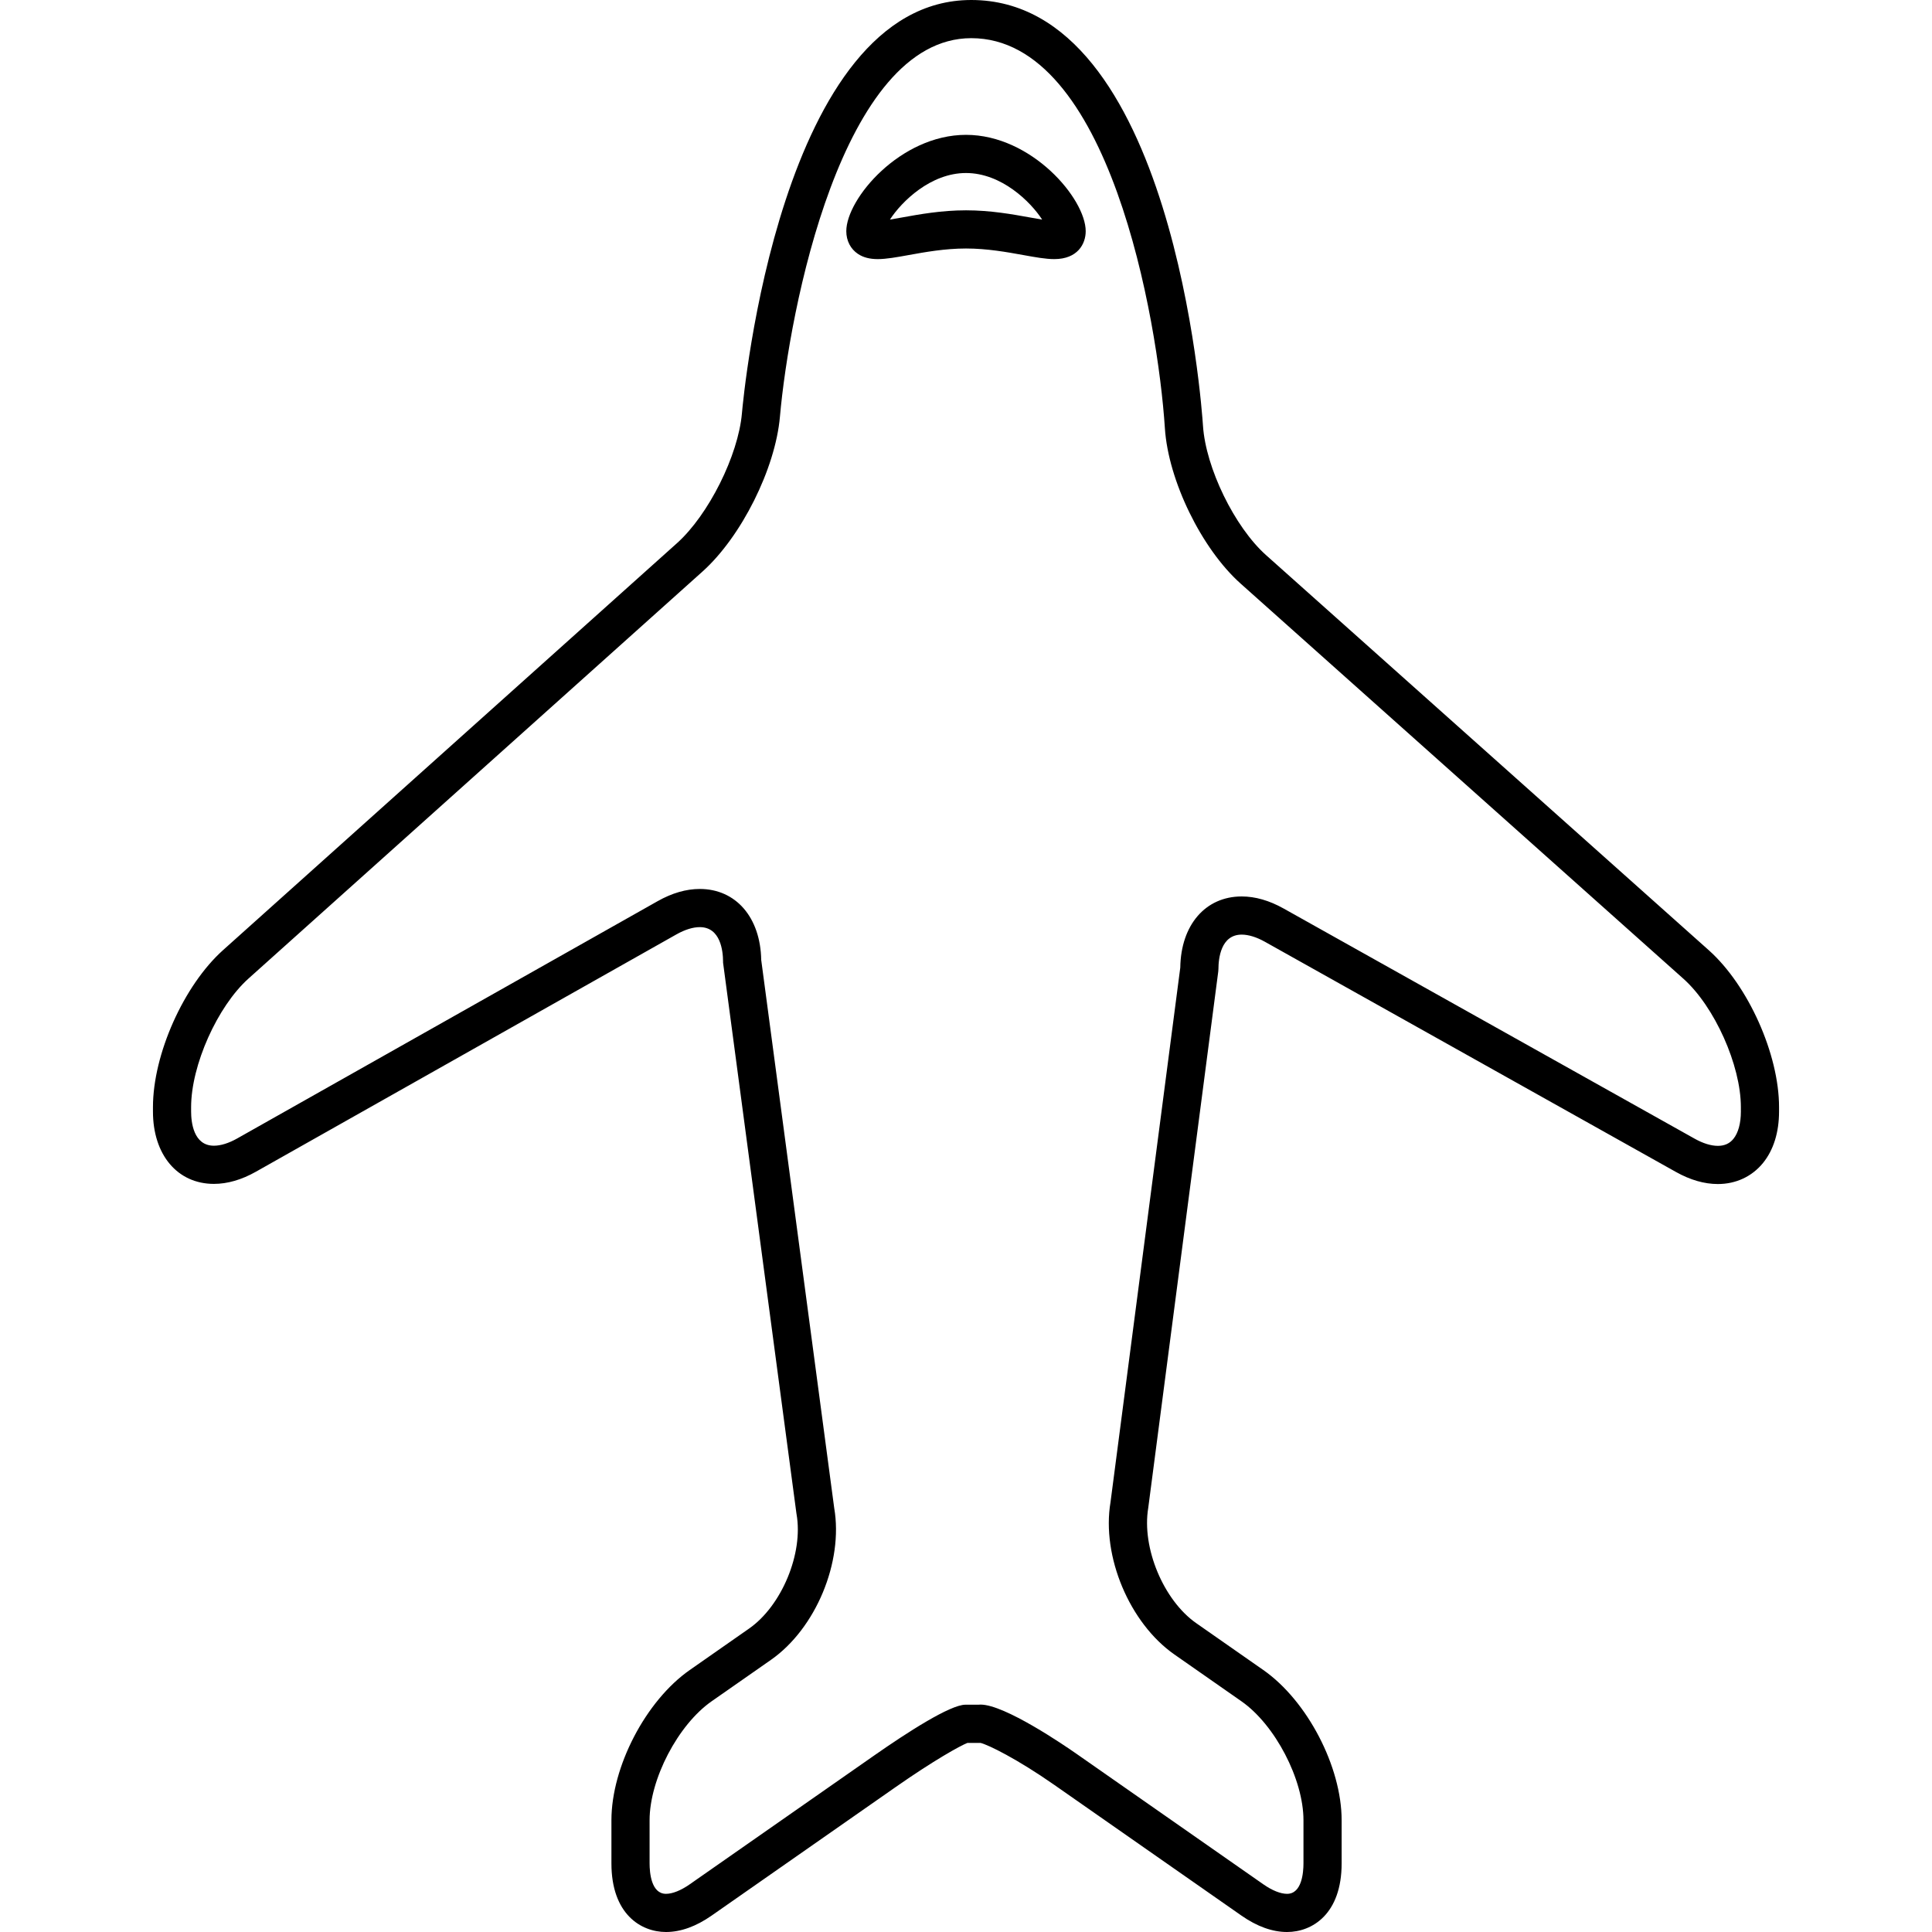 <?xml version="1.0" encoding="iso-8859-1"?>
<!-- Generator: Adobe Illustrator 16.0.0, SVG Export Plug-In . SVG Version: 6.00 Build 0)  -->
<!DOCTYPE svg PUBLIC "-//W3C//DTD SVG 1.1//EN" "http://www.w3.org/Graphics/SVG/1.1/DTD/svg11.dtd">
<svg version="1.1" id="Capa_1" xmlns="http://www.w3.org/2000/svg" xmlns:xlink="http://www.w3.org/1999/xlink" x="0px" y="0px"
	 width="442.512px" height="442.512px" viewBox="0 0 442.512 442.512" style="enable-background:new 0 0 442.512 442.512;"
	 xml:space="preserve">
<g>
	<g>
		<path d="M391.396,217.651l-101.418-90.506c-7.205-6.431-13.818-20-14.443-29.637C275.277,93.529,268.674,0,222.463,0
			c-43.732,0-52.191,90.801-52.529,94.666c-0.843,9.654-7.655,23.274-14.872,29.74l-103.98,93.218
			c-8.998,8.068-16.048,23.855-16.048,35.943v1.027c0,9.908,5.611,16.568,13.962,16.568c3.105,0,6.346-0.939,9.627-2.793
			l96.312-54.354c1.929-1.088,3.775-1.661,5.347-1.661c4.765,0,5.317,5.49,5.331,7.851v0.276l16.804,126.16l0.03,0.182
			c1.581,8.975-3.397,20.969-10.871,26.188l-13.592,9.496c-10.06,7.025-17.94,22.141-17.94,34.41v9.877
			c0,11.602,6.736,15.719,12.502,15.719c3.361,0,6.875-1.266,10.444-3.756l42.225-29.492c8.708-6.08,14.698-9.412,16.38-10.066
			h2.991c1.773,0.445,8.277,3.6,16.906,9.627l42.857,29.932c3.568,2.49,7.086,3.756,10.443,3.756
			c5.768,0,12.502-4.117,12.502-15.719v-9.877c0-12.27-7.879-27.385-17.939-34.41l-15.363-10.73
			c-7.48-5.227-12.527-17.248-10.994-26.408l16.039-122.877l0.037-0.555c0.008-2.366,0.541-7.869,5.326-7.869
			c1.564,0,3.406,0.57,5.328,1.646l94.139,52.719c3.271,1.832,6.498,2.762,9.596,2.762c4.145,0,7.82-1.717,10.352-4.834
			c2.396-2.951,3.664-7.02,3.664-11.766v-1.027C407.48,241.477,400.412,225.701,391.396,217.651z M398.738,254.594
			c0,2.678-0.607,4.898-1.709,6.254c-0.875,1.078-2.043,1.602-3.562,1.602h-0.002c-1.561,0-3.402-0.568-5.324-1.645l-94.139-52.718
			c-3.27-1.833-6.502-2.761-9.6-2.761c-8.305,0-13.93,6.536-14.066,16.295L254.354,344.08c-2.076,12.367,4.352,27.682,14.633,34.867
			l15.363,10.727c7.697,5.379,14.201,17.854,14.201,27.242v9.879c0,2.096-0.367,6.975-3.758,6.975c-1.49,0-3.422-0.773-5.436-2.182
			L246.5,401.656c-2.684-1.873-16.359-11.23-21.895-11.23c-0.199,0-0.4,0.012-0.6,0.029l-2.867-0.004
			c-3.511,0-13.321,6.332-20.932,11.646l-42.225,29.49c-2.013,1.408-3.945,2.182-5.437,2.182c-3.394,0-3.759-4.879-3.759-6.975
			v-9.879c0-9.389,6.505-21.865,14.204-27.242l13.592-9.492c10.268-7.174,16.618-22.43,14.49-34.779l-16.72-125.541
			c-0.171-9.732-5.798-16.25-14.071-16.25c-3.118,0-6.361,0.939-9.644,2.791l-96.311,54.355c-1.929,1.088-3.768,1.66-5.332,1.66
			c-4.71,0-5.219-5.471-5.219-7.824v-1.027c0-9.566,6.019-23.045,13.142-29.434l103.98-93.217
			c8.906-7.982,16.701-23.571,17.745-35.485c2.121-24.111,14.132-86.688,43.821-86.688c31.596,0,42.727,64.487,44.348,89.333
			c0.773,11.971,8.395,27.604,17.346,35.592l101.416,90.506c7.135,6.369,13.164,19.828,13.164,29.393V254.594L398.738,254.594z"/>
		<path d="M221.256,30.885c-15.005,0-27.418,14.611-27.418,22.069c0,2.189,0.986,4.095,2.707,5.227
			c1.192,0.783,2.661,1.165,4.492,1.165l0,0c1.967,0,4.345-0.43,7.103-0.93c3.693-0.668,8.29-1.5,13.116-1.5
			c4.826,0,9.423,0.833,13.117,1.5c2.756,0.5,5.137,0.93,7.102,0.93c5.312,0,7.197-3.443,7.197-6.391
			C248.674,45.496,236.26,30.885,221.256,30.885z M235.928,49.812c-4.037-0.731-9.061-1.64-14.671-1.64
			c-5.611,0-10.635,0.909-14.676,1.64c-0.957,0.175-1.896,0.343-2.747,0.481c2.668-4.12,9.318-10.665,17.423-10.665
			c8.125,0,14.787,6.576,17.441,10.668C237.842,50.158,236.896,49.986,235.928,49.812z"/>
	</g>
</g>
<g>
</g>
<g>
</g>
<g>
</g>
<g>
</g>
<g>
</g>
<g>
</g>
<g>
</g>
<g>
</g>
<g>
</g>
<g>
</g>
<g>
</g>
<g>
</g>
<g>
</g>
<g>
</g>
<g>
</g>
</svg>
